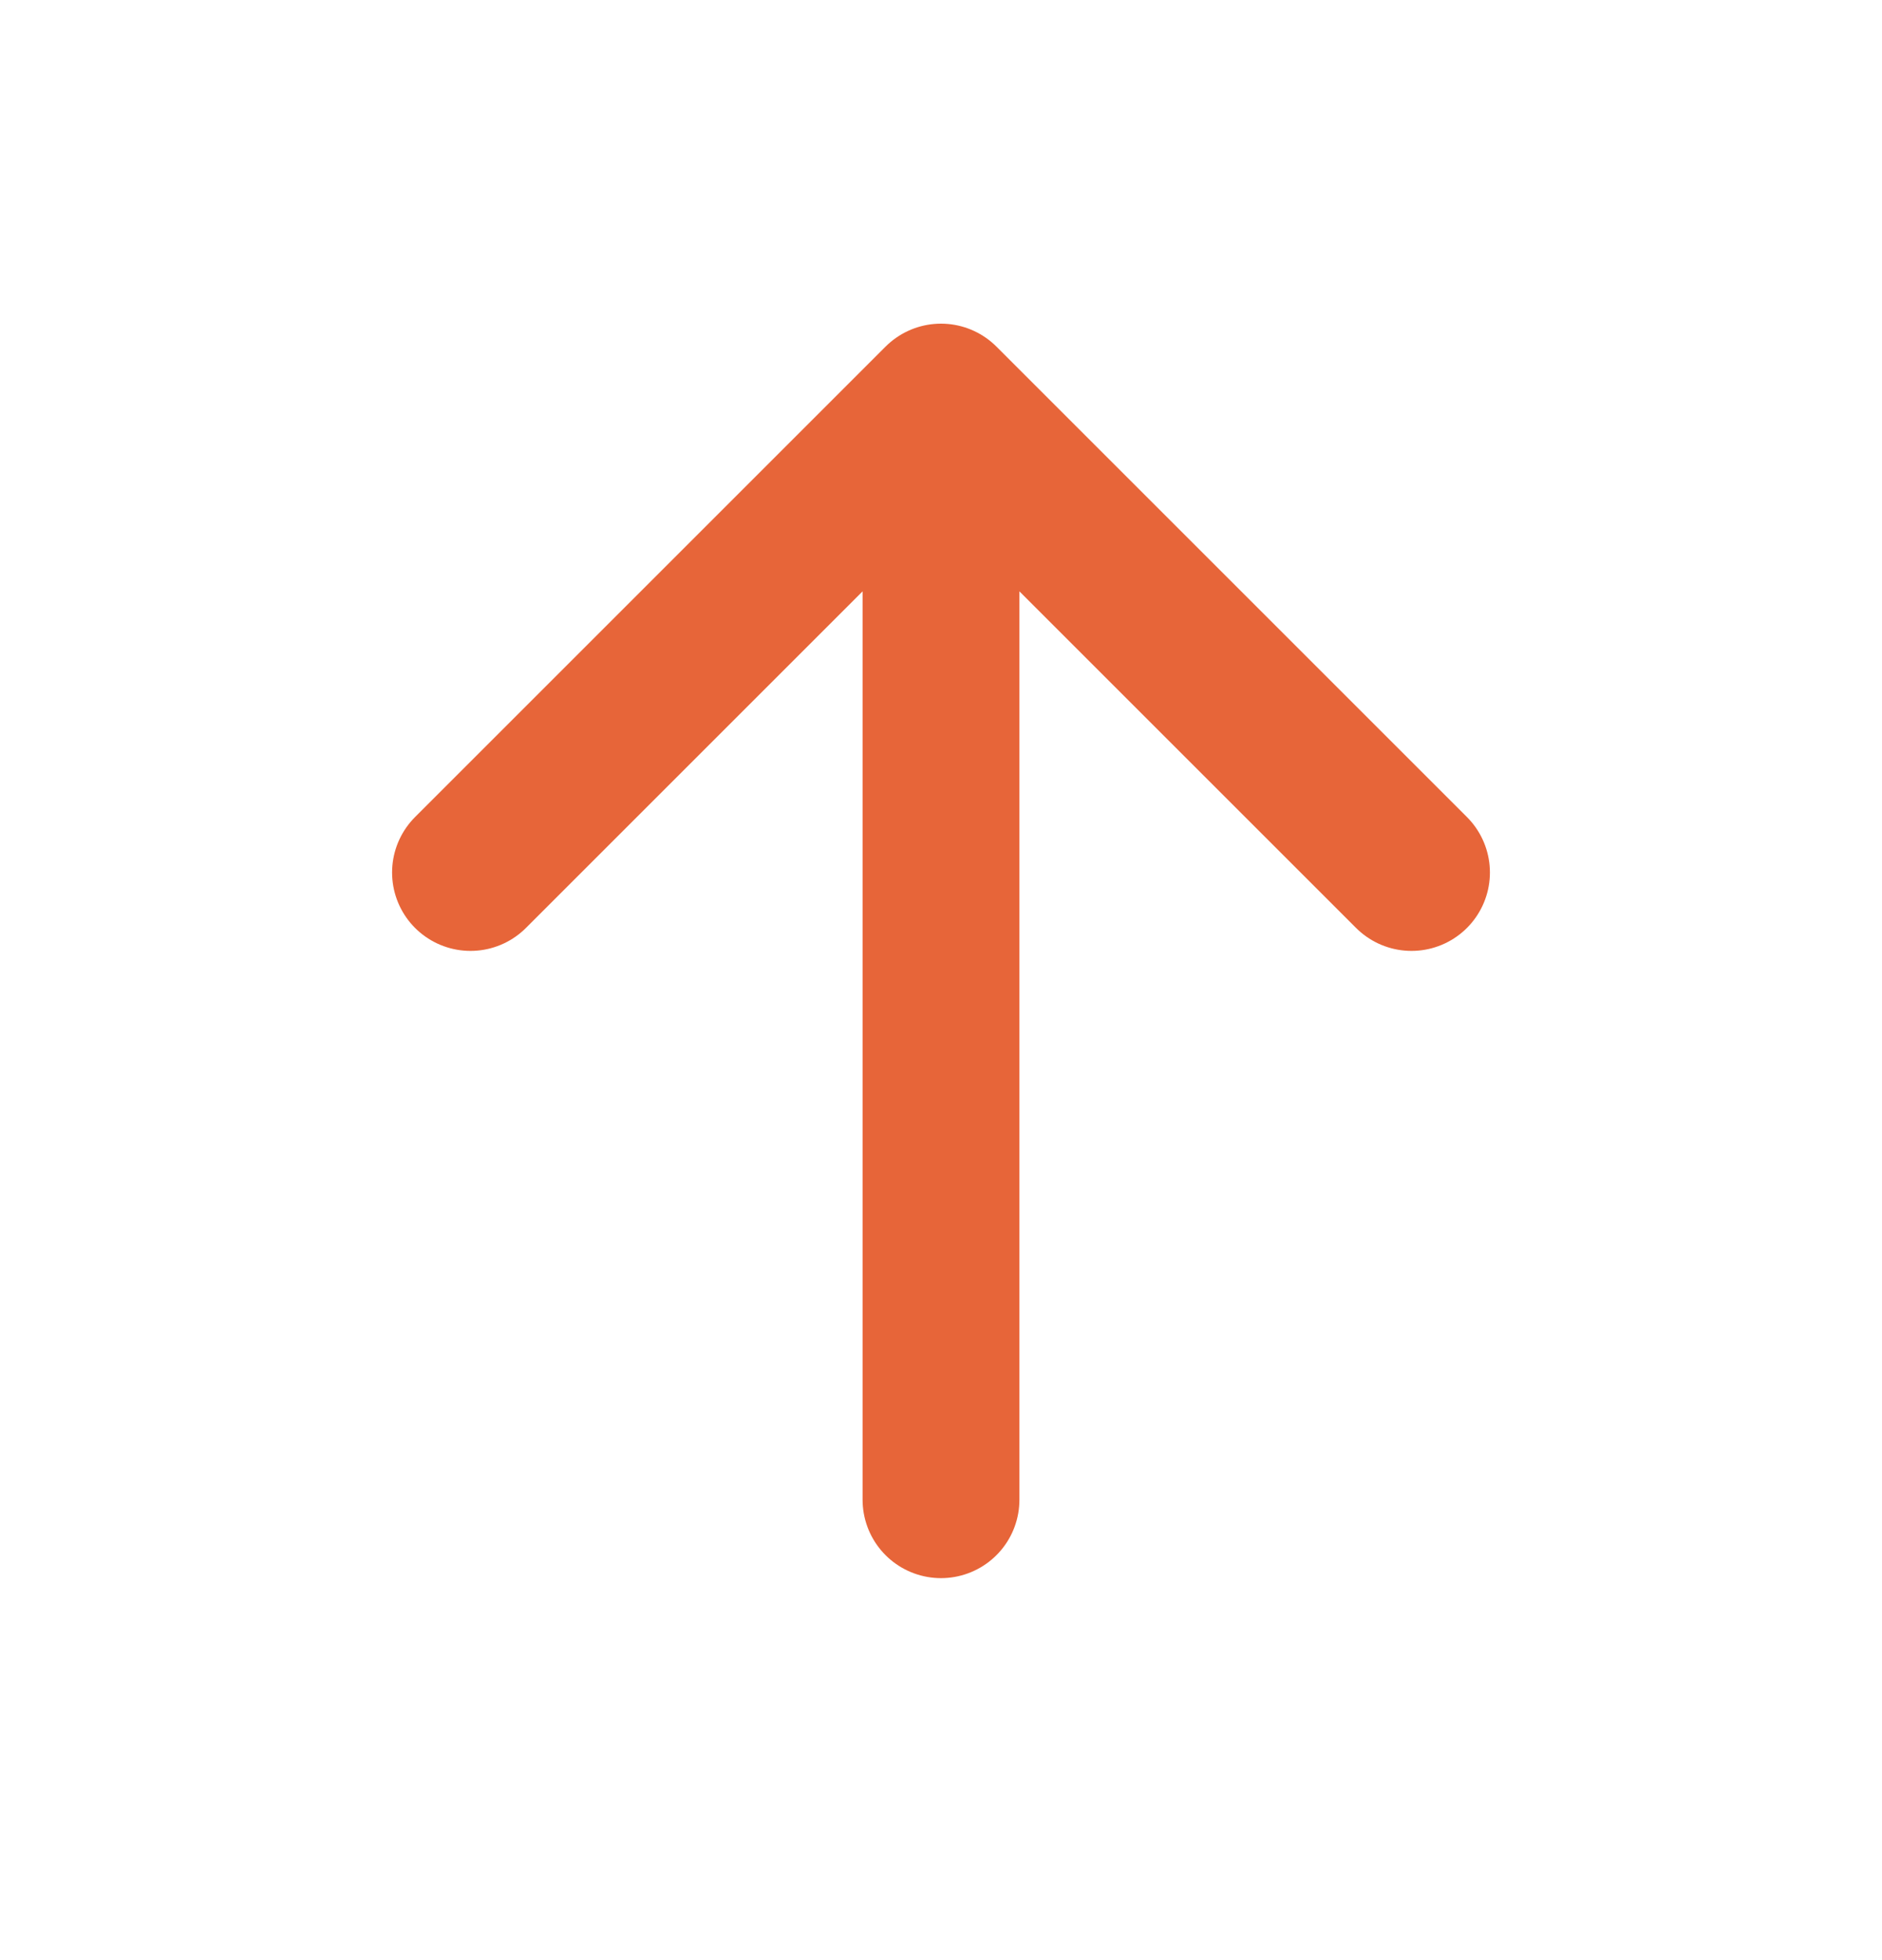 <?xml version="1.0" encoding="UTF-8"?> <svg xmlns="http://www.w3.org/2000/svg" width="24" height="25" viewBox="0 0 24 25" fill="none"><path d="M12 19.128V5.128M12 5.128L6 11.128M12 5.128L18 11.128" stroke="#E76539" stroke-width="2" stroke-linecap="round" stroke-linejoin="round"></path></svg> 